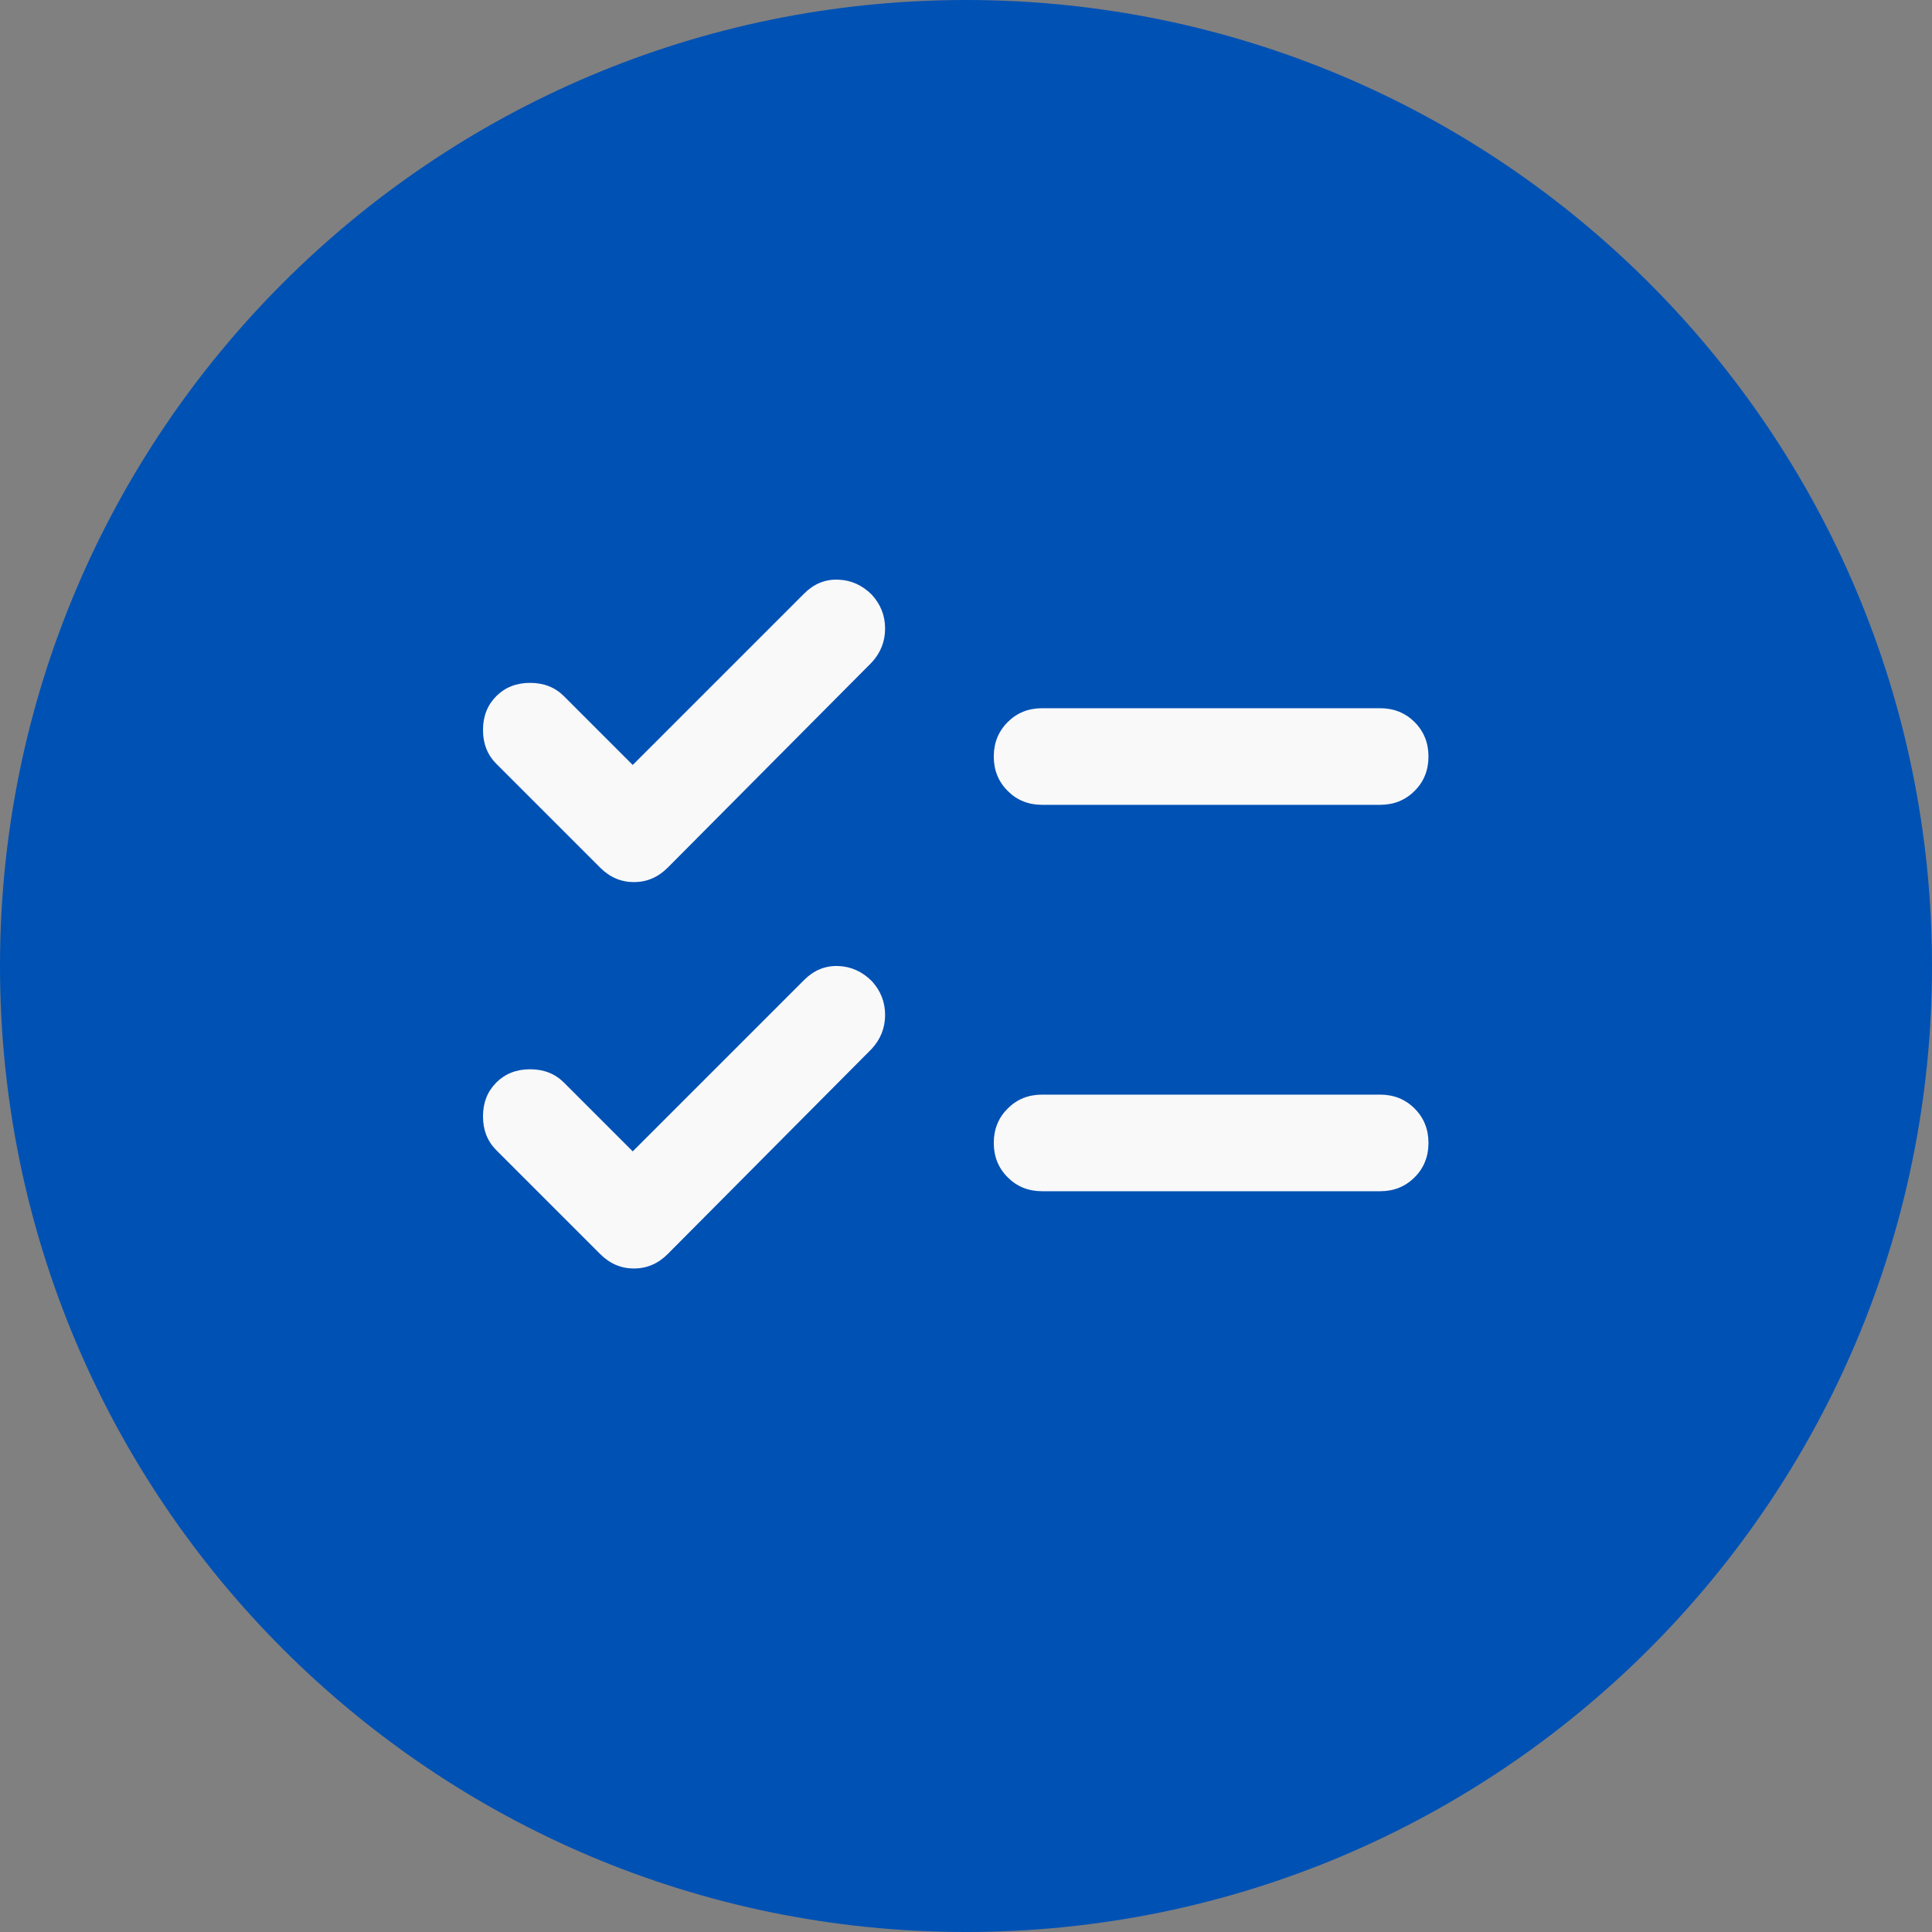 <svg width="40" height="40" viewBox="0 0 40 40" fill="none" xmlns="http://www.w3.org/2000/svg">
<rect x="0" y="0" width="40" height="40" fill="#808080" stroke="none"/>
<path d="M0 20C0 8.954 8.954 0 20 0C31.046 0 40 8.954 40 20C40 31.046 31.046 40 20 40C8.954 40 0 31.046 0 20Z" fill="#0051B4"/>
<path d="M13.1 23.838L16.65 20.288C16.85 20.088 17.083 19.992 17.35 20C17.617 20.009 17.85 20.113 18.05 20.313C18.233 20.513 18.325 20.746 18.325 21.013C18.325 21.28 18.233 21.513 18.05 21.713L13.825 25.963C13.625 26.163 13.392 26.263 13.125 26.263C12.858 26.263 12.625 26.163 12.425 25.963L10.275 23.813C10.092 23.63 10 23.396 10 23.113C10 22.83 10.092 22.596 10.275 22.413C10.458 22.23 10.692 22.138 10.975 22.138C11.258 22.138 11.492 22.23 11.675 22.413L13.1 23.838ZM13.1 15.838L16.65 12.288C16.85 12.088 17.083 11.992 17.35 12.001C17.617 12.009 17.85 12.113 18.05 12.313C18.233 12.513 18.325 12.746 18.325 13.013C18.325 13.28 18.233 13.513 18.05 13.713L13.825 17.963C13.625 18.163 13.392 18.263 13.125 18.263C12.858 18.263 12.625 18.163 12.425 17.963L10.275 15.813C10.092 15.63 10 15.396 10 15.113C10 14.83 10.092 14.596 10.275 14.413C10.458 14.23 10.692 14.138 10.975 14.138C11.258 14.138 11.492 14.23 11.675 14.413L13.1 15.838ZM21.575 24.663C21.292 24.663 21.054 24.567 20.863 24.375C20.671 24.184 20.575 23.946 20.575 23.663C20.575 23.38 20.671 23.142 20.863 22.951C21.054 22.759 21.292 22.663 21.575 22.663H28.575C28.858 22.663 29.096 22.759 29.288 22.951C29.479 23.142 29.575 23.38 29.575 23.663C29.575 23.946 29.479 24.184 29.288 24.375C29.096 24.567 28.858 24.663 28.575 24.663H21.575ZM21.575 16.663C21.292 16.663 21.054 16.567 20.863 16.375C20.671 16.184 20.575 15.946 20.575 15.663C20.575 15.38 20.671 15.142 20.863 14.95C21.054 14.759 21.292 14.663 21.575 14.663H28.575C28.858 14.663 29.096 14.759 29.288 14.95C29.479 15.142 29.575 15.38 29.575 15.663C29.575 15.946 29.479 16.184 29.288 16.375C29.096 16.567 28.858 16.663 28.575 16.663H21.575Z" fill="#F9F9F9"/>
</svg>
